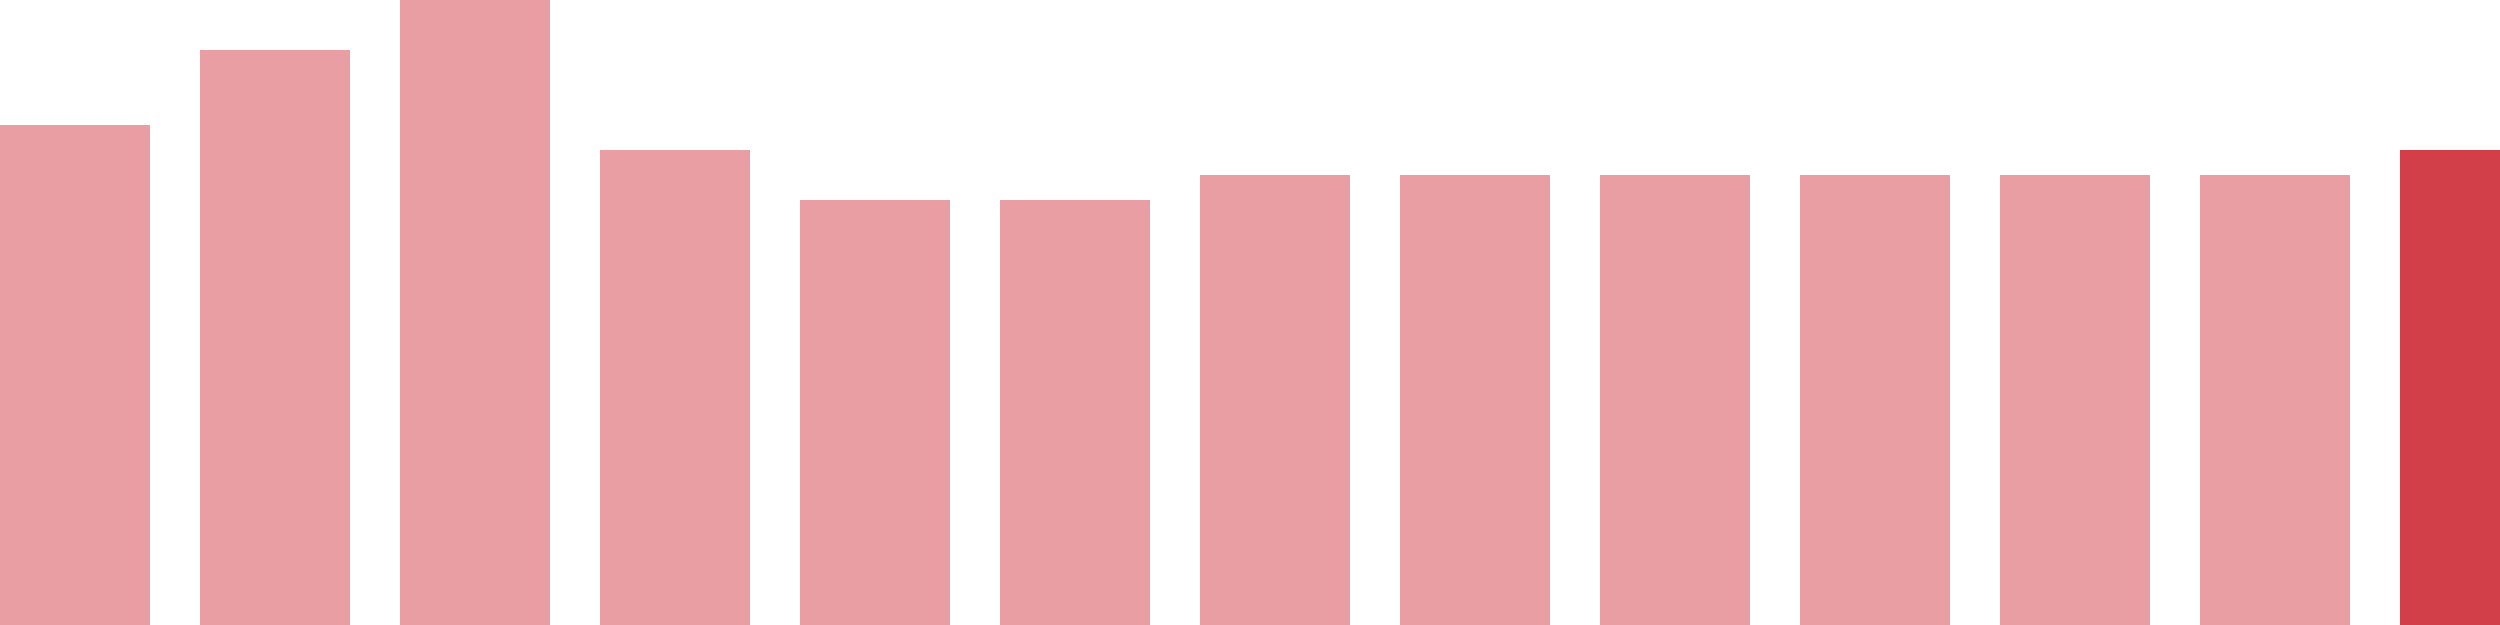 <svg width="100" height="25" viewBox="0 0 100 25" xmlns="http://www.w3.org/2000/svg"><rect x="0" y="5" width="6" height="20" fill="rgba(211, 63, 73, 0.5)"/><rect x="8" y="2" width="6" height="23" fill="rgba(211, 63, 73, 0.5)"/><rect x="16" y="0" width="6" height="25" fill="rgba(211, 63, 73, 0.5)"/><rect x="24" y="6" width="6" height="19" fill="rgba(211, 63, 73, 0.5)"/><rect x="32" y="8" width="6" height="17" fill="rgba(211, 63, 73, 0.5)"/><rect x="40" y="8" width="6" height="17" fill="rgba(211, 63, 73, 0.5)"/><rect x="48" y="7" width="6" height="18" fill="rgba(211, 63, 73, 0.5)"/><rect x="56" y="7" width="6" height="18" fill="rgba(211, 63, 73, 0.5)"/><rect x="64" y="7" width="6" height="18" fill="rgba(211, 63, 73, 0.5)"/><rect x="72" y="7" width="6" height="18" fill="rgba(211, 63, 73, 0.5)"/><rect x="80" y="7" width="6" height="18" fill="rgba(211, 63, 73, 0.5)"/><rect x="88" y="7" width="6" height="18" fill="rgba(211, 63, 73, 0.5)"/><rect x="96" y="6" width="6" height="19" fill="#d33f49"/></svg>